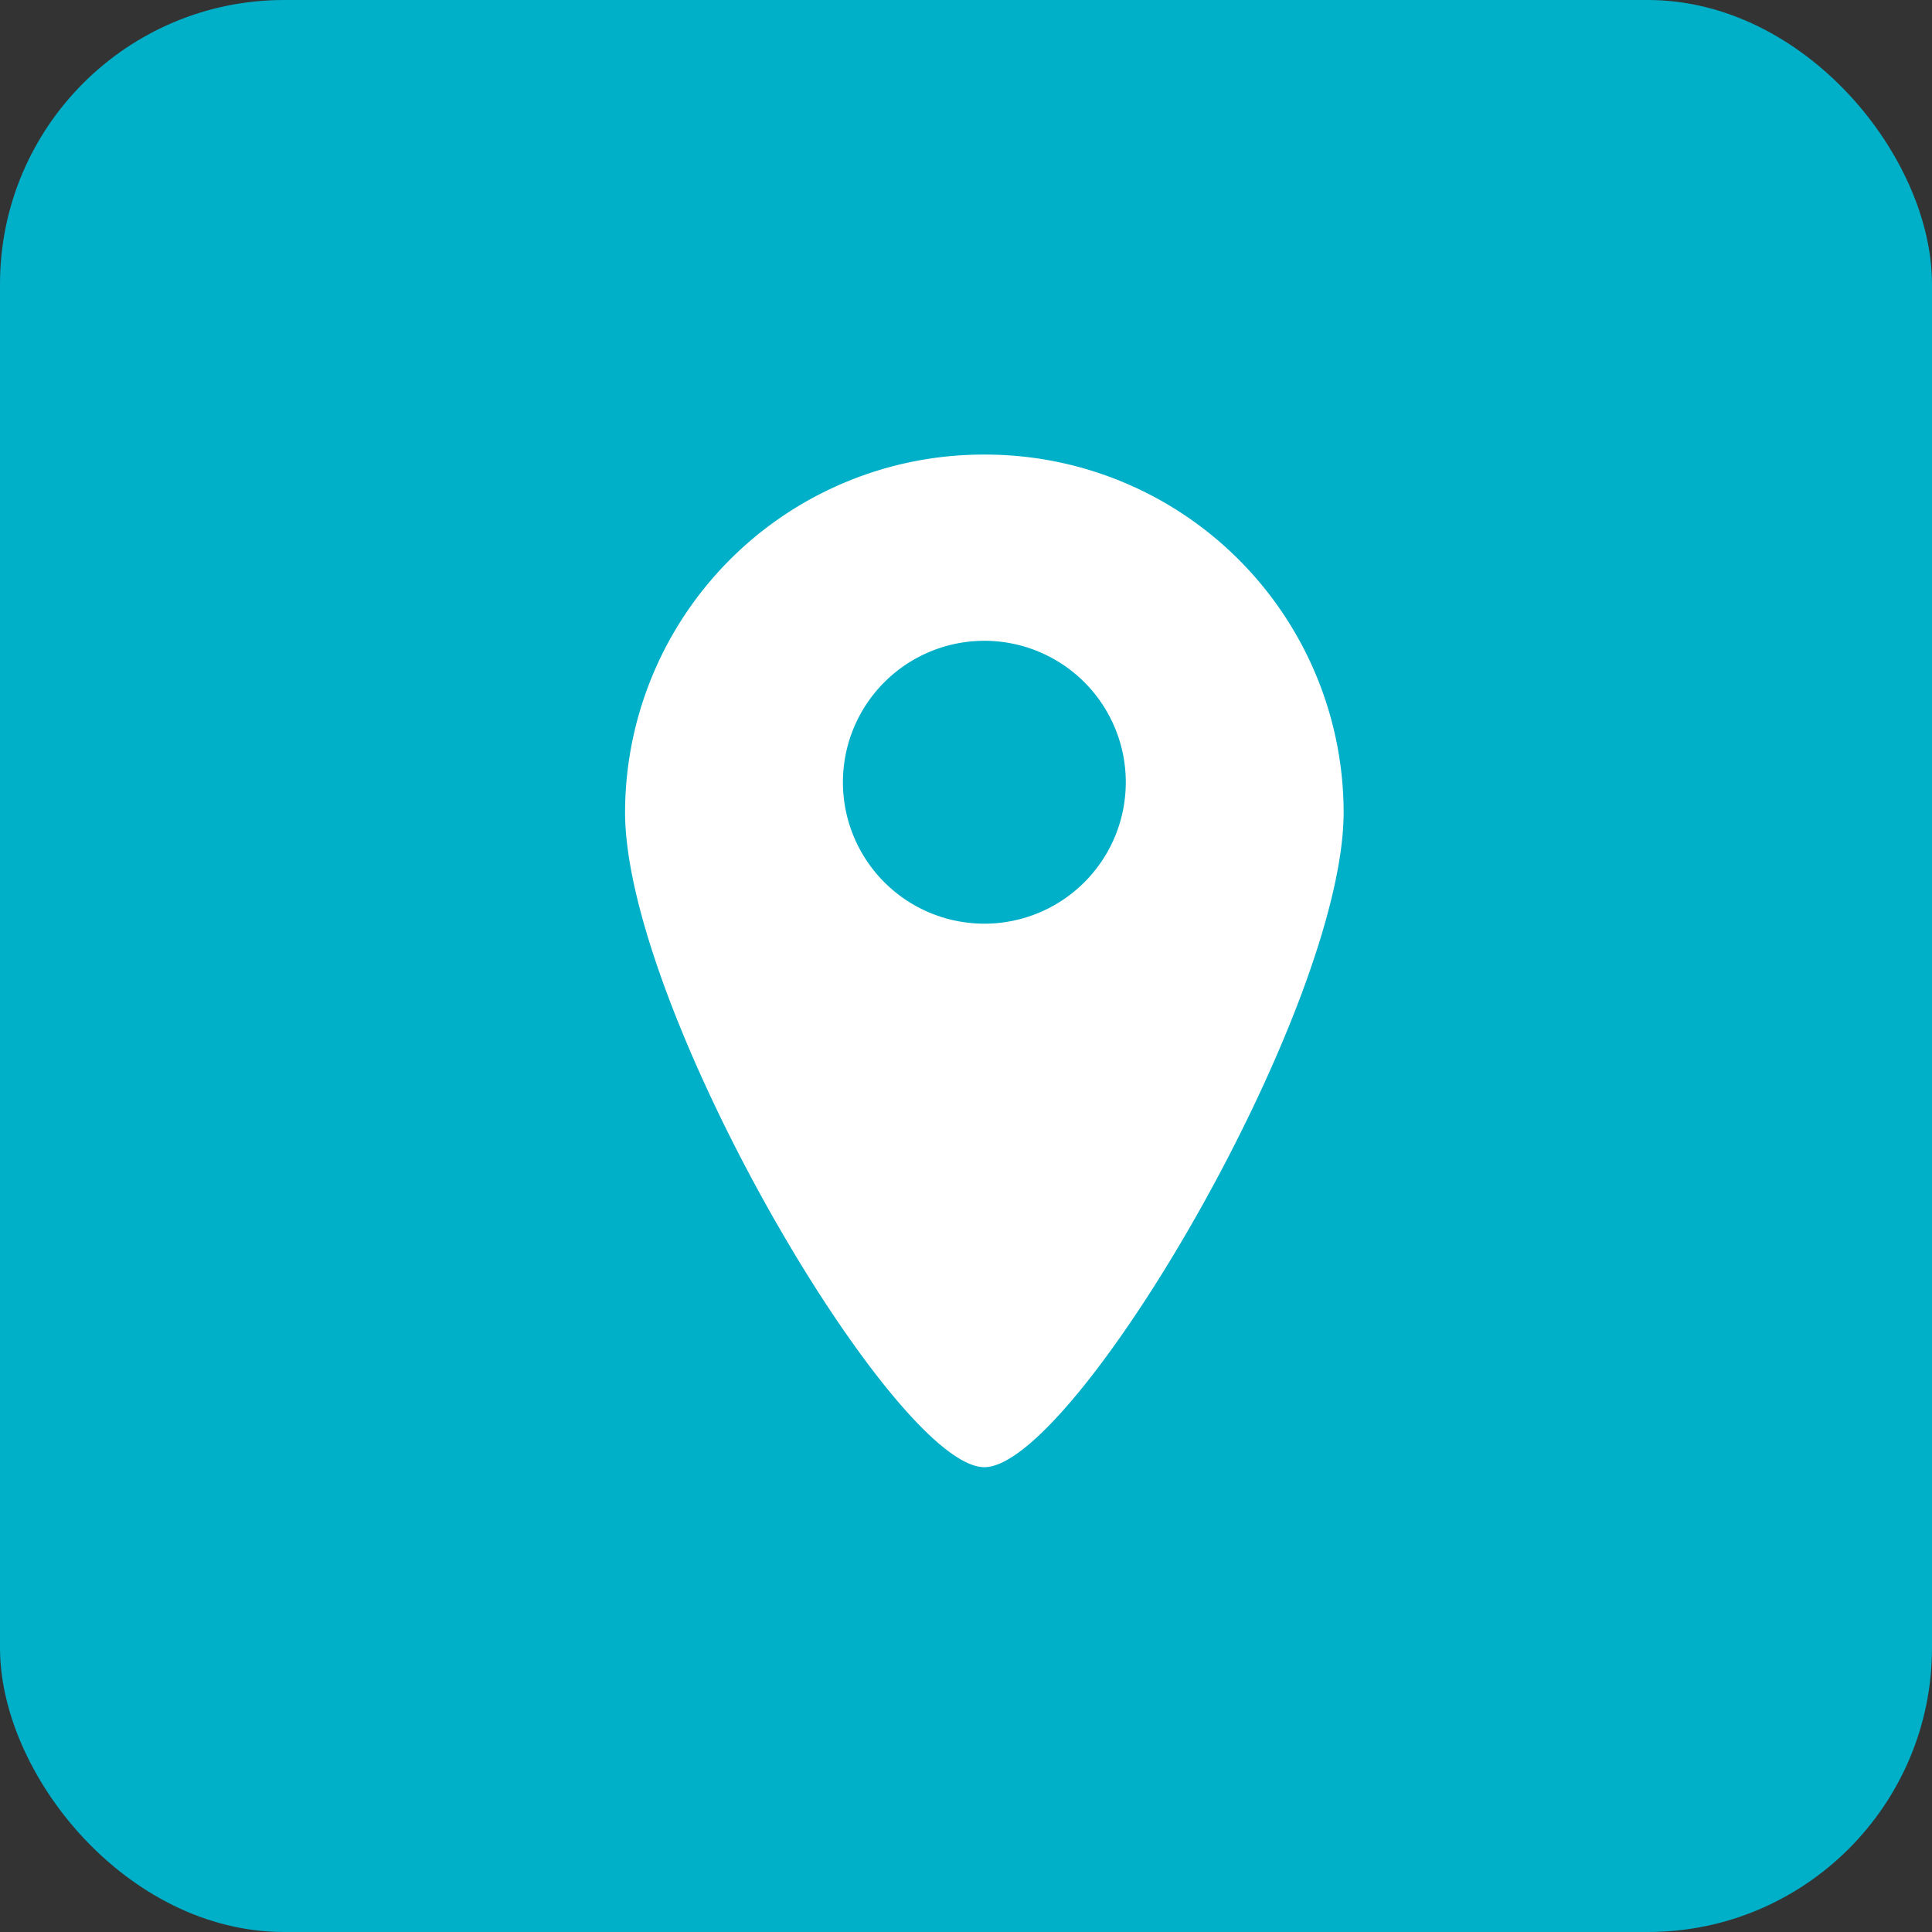 <svg xmlns="http://www.w3.org/2000/svg" width="34" height="34" viewBox="0 0 34 34"><rect x="0" y="0" width="34" height="34" fill="#333333" stroke="none"/><defs><style>.a{fill:#00afc8;}.b{fill:#fff;}</style></defs><g transform="translate(-21 -460)"><rect class="a" width="34" height="34" rx="5" transform="translate(21 460)"/><path class="b" d="M6.323,0A6.307,6.307,0,0,0,0,6.289H0C0,9.764,4.743,17.82,6.323,17.82s6.323-8.057,6.323-11.531A6.307,6.307,0,0,0,6.323,0Zm0,8.255A2.489,2.489,0,1,1,8.812,5.766h0A2.488,2.488,0,0,1,6.323,8.255Z" transform="translate(32 468)"/></g></svg>